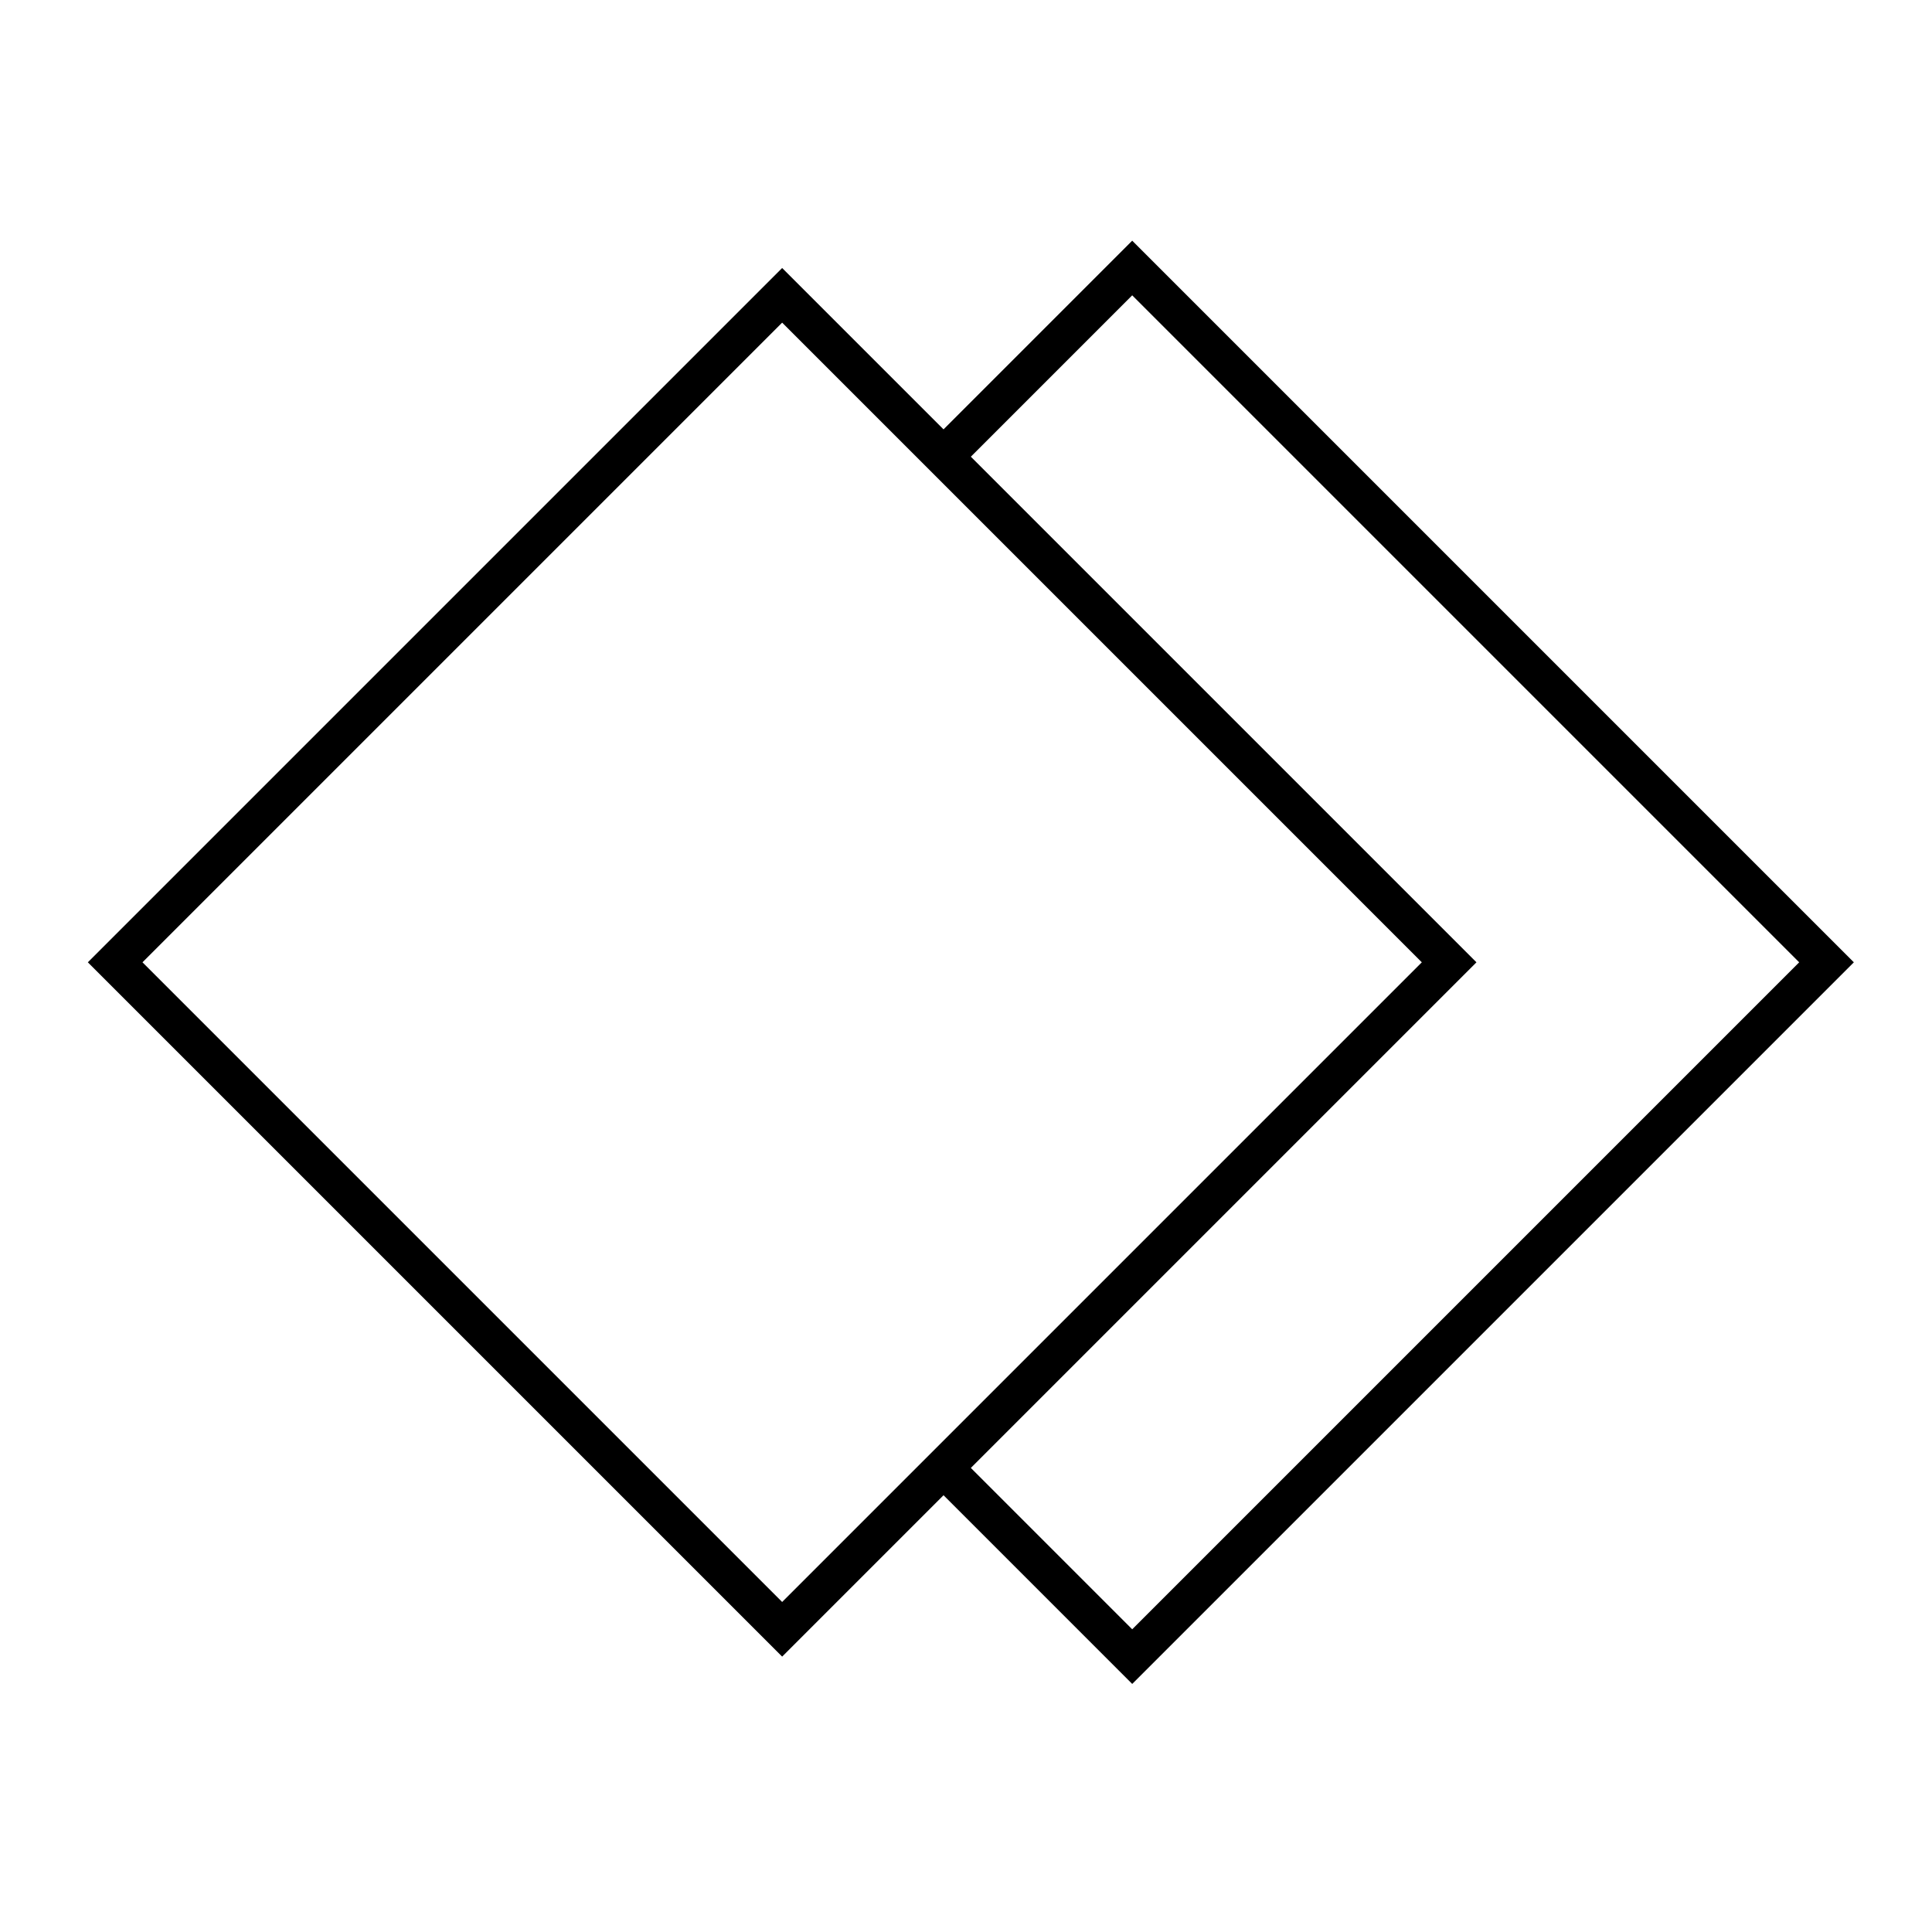 <svg width="100" height="100" viewBox="0 0 100 100" fill="none" xmlns="http://www.w3.org/2000/svg">
<path fill-rule="evenodd" clip-rule="evenodd" d="M50.251 23.639L75.007 48.395L76.421 49.809L75.007 51.223L50.251 75.979L58.603 84.332L93.126 49.809L58.603 15.286L50.251 23.639ZM48.837 77.393L41.898 84.332L40.484 85.746L39.07 84.332L5.961 51.223L4.547 49.809L5.961 48.395L39.07 15.286L40.484 13.872L41.898 15.286L48.837 22.224L57.896 13.165L58.603 12.457L59.311 13.165L95.248 49.102L95.955 49.809L95.248 50.516L59.311 86.453L58.603 87.16L57.896 86.453L48.837 77.393ZM7.375 49.809L40.484 16.7L73.593 49.809L40.484 82.918L7.375 49.809Z" fill="black"/>
</svg>
